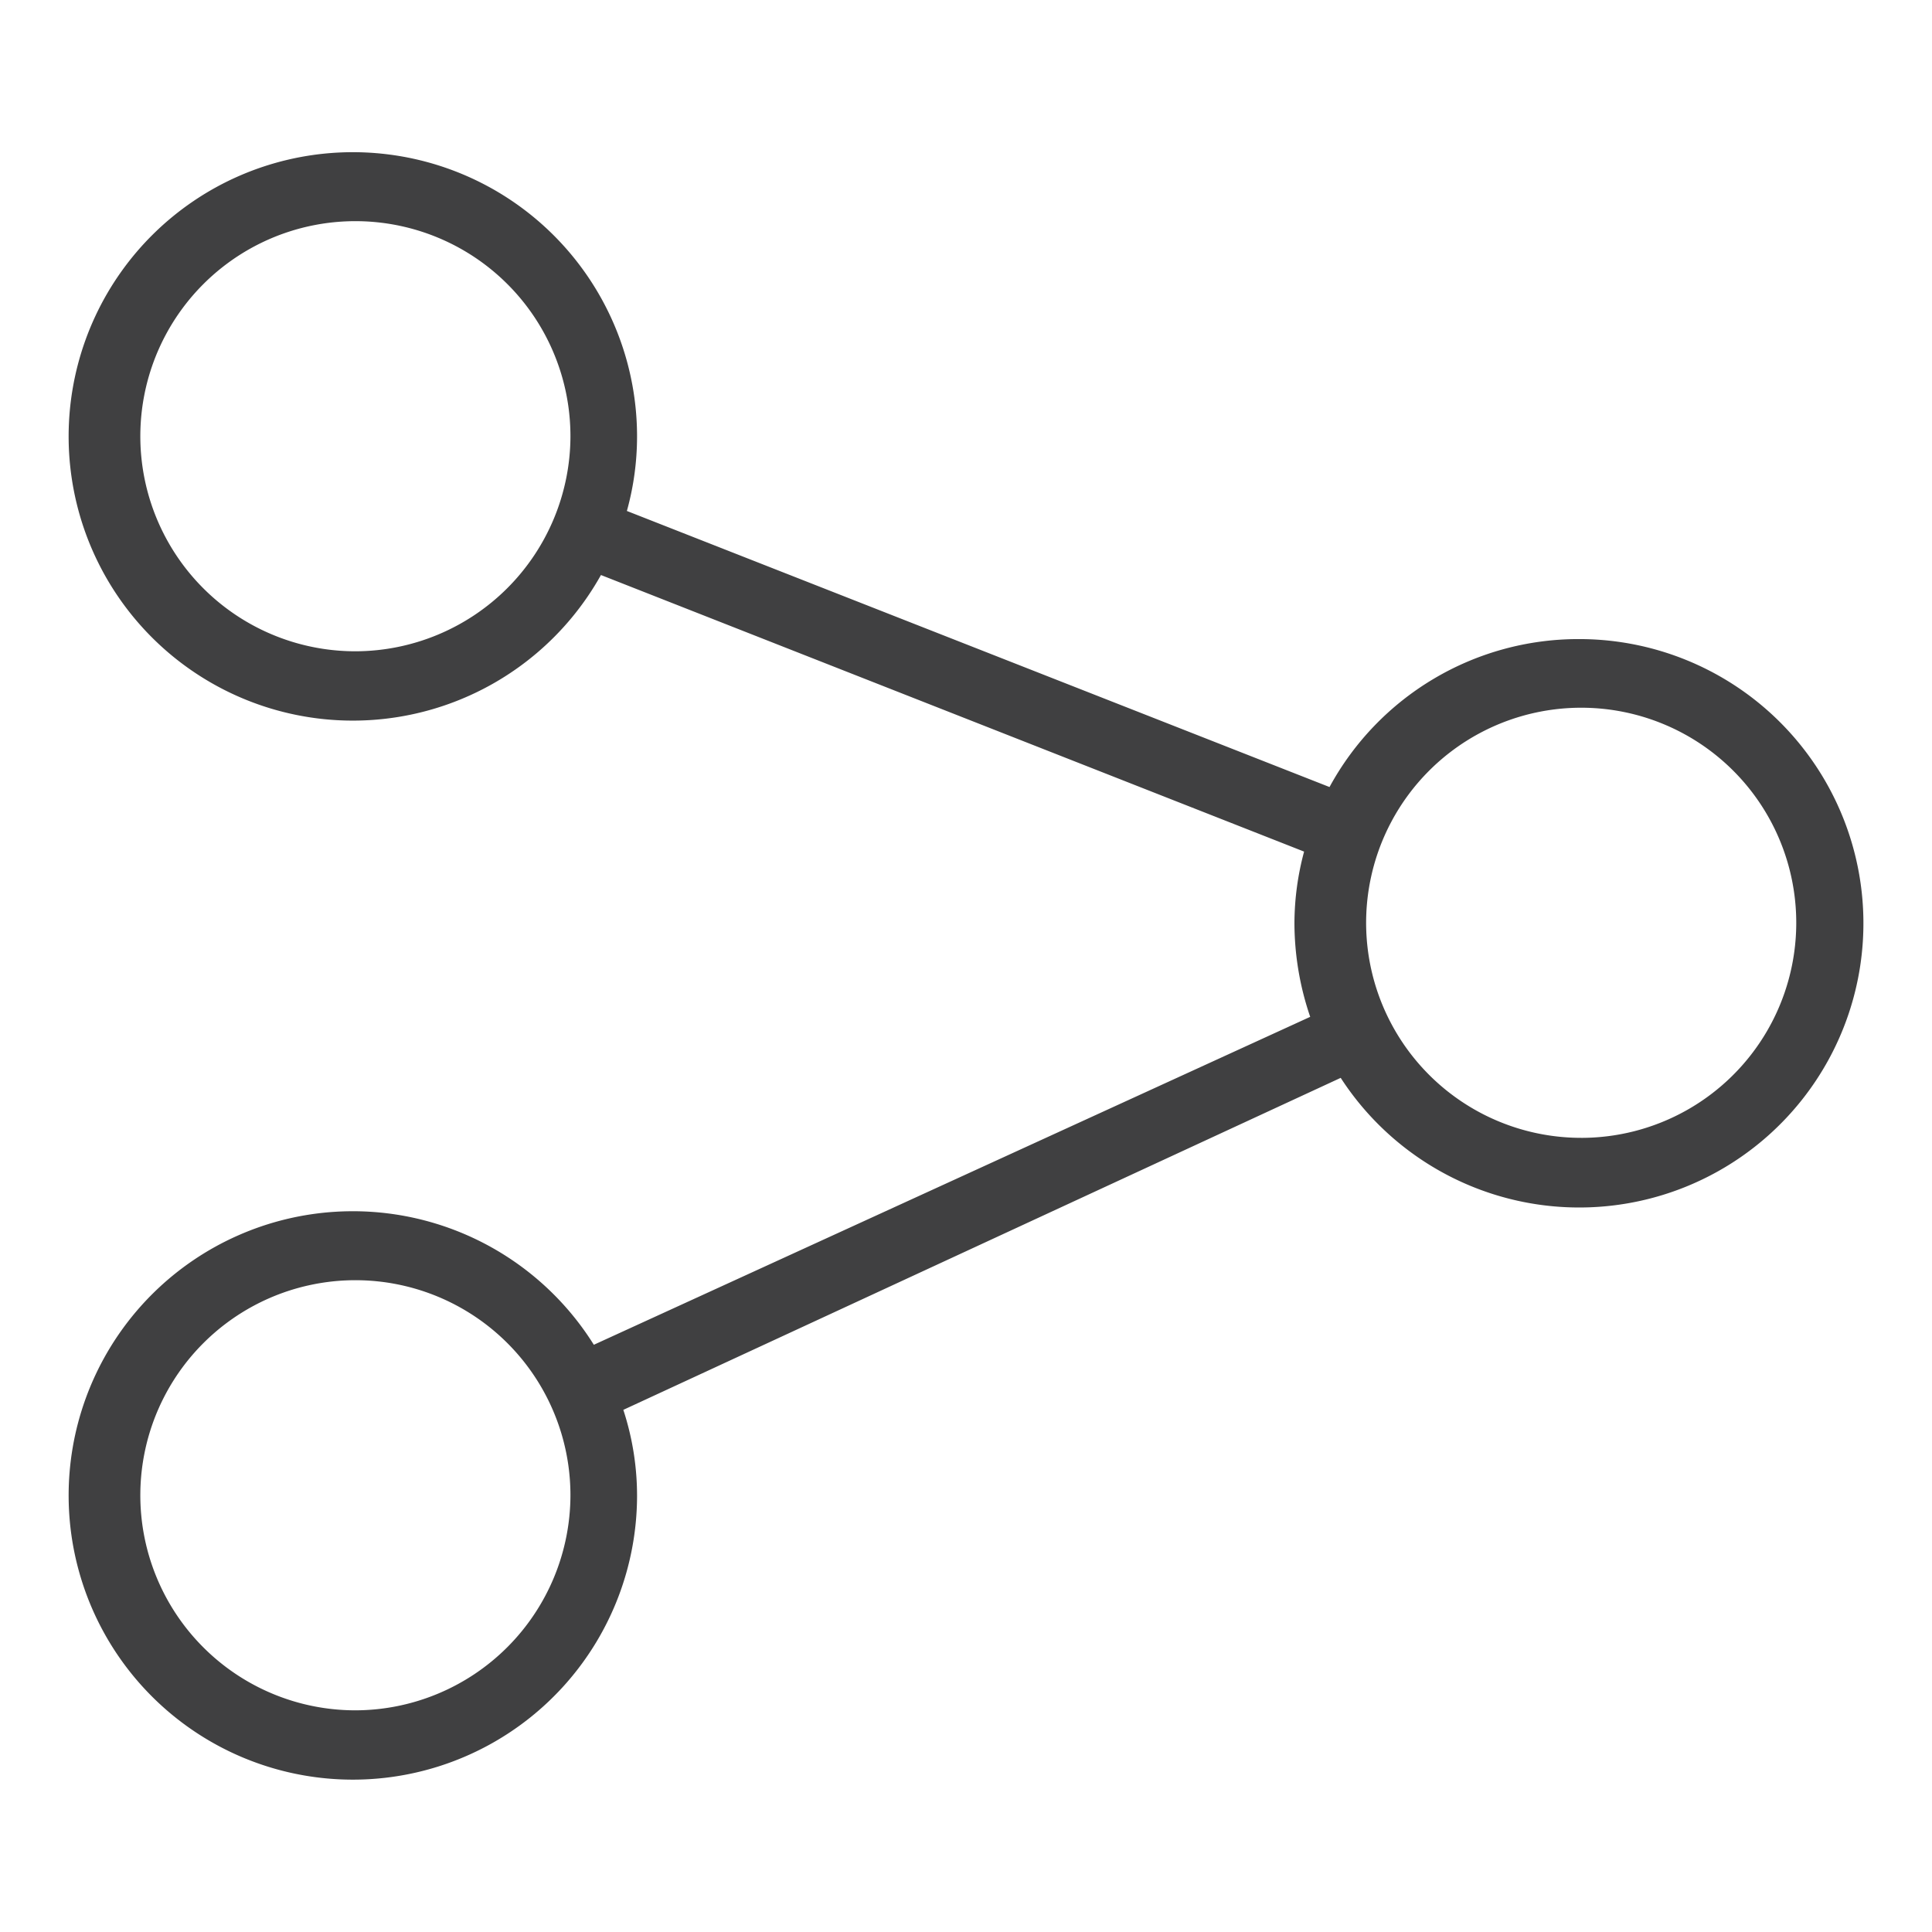 <svg id="Livello_1" data-name="Livello 1" xmlns="http://www.w3.org/2000/svg" viewBox="0 0 38 38"><defs><style>.cls-1{fill:#404041;}</style></defs><title>share</title><path class="cls-1" d="M31.05,12.57a5.57,5.57,0,0,0-4.9,2.91L12.33,10.05a5.47,5.47,0,0,0,.2-1.46,5.59,5.59,0,1,0-.71,2.72l13.83,5.44a5.45,5.45,0,0,0-.19,1.41A5.73,5.73,0,0,0,25.77,20L11.68,26.45a5.59,5.59,0,1,0,.85,3,5.43,5.43,0,0,0-.27-1.72L26.37,21.2a5.59,5.59,0,1,0,4.68-8.63ZM7,12.81a4.23,4.23,0,1,1,4.22-4.22A4.24,4.24,0,0,1,7,12.81ZM7,33.64a4.23,4.23,0,1,1,4.22-4.23A4.24,4.24,0,0,1,7,33.64Zm24.1-11.26a4.23,4.23,0,1,1,4.23-4.22A4.23,4.23,0,0,1,31.05,22.38Z"/></svg>